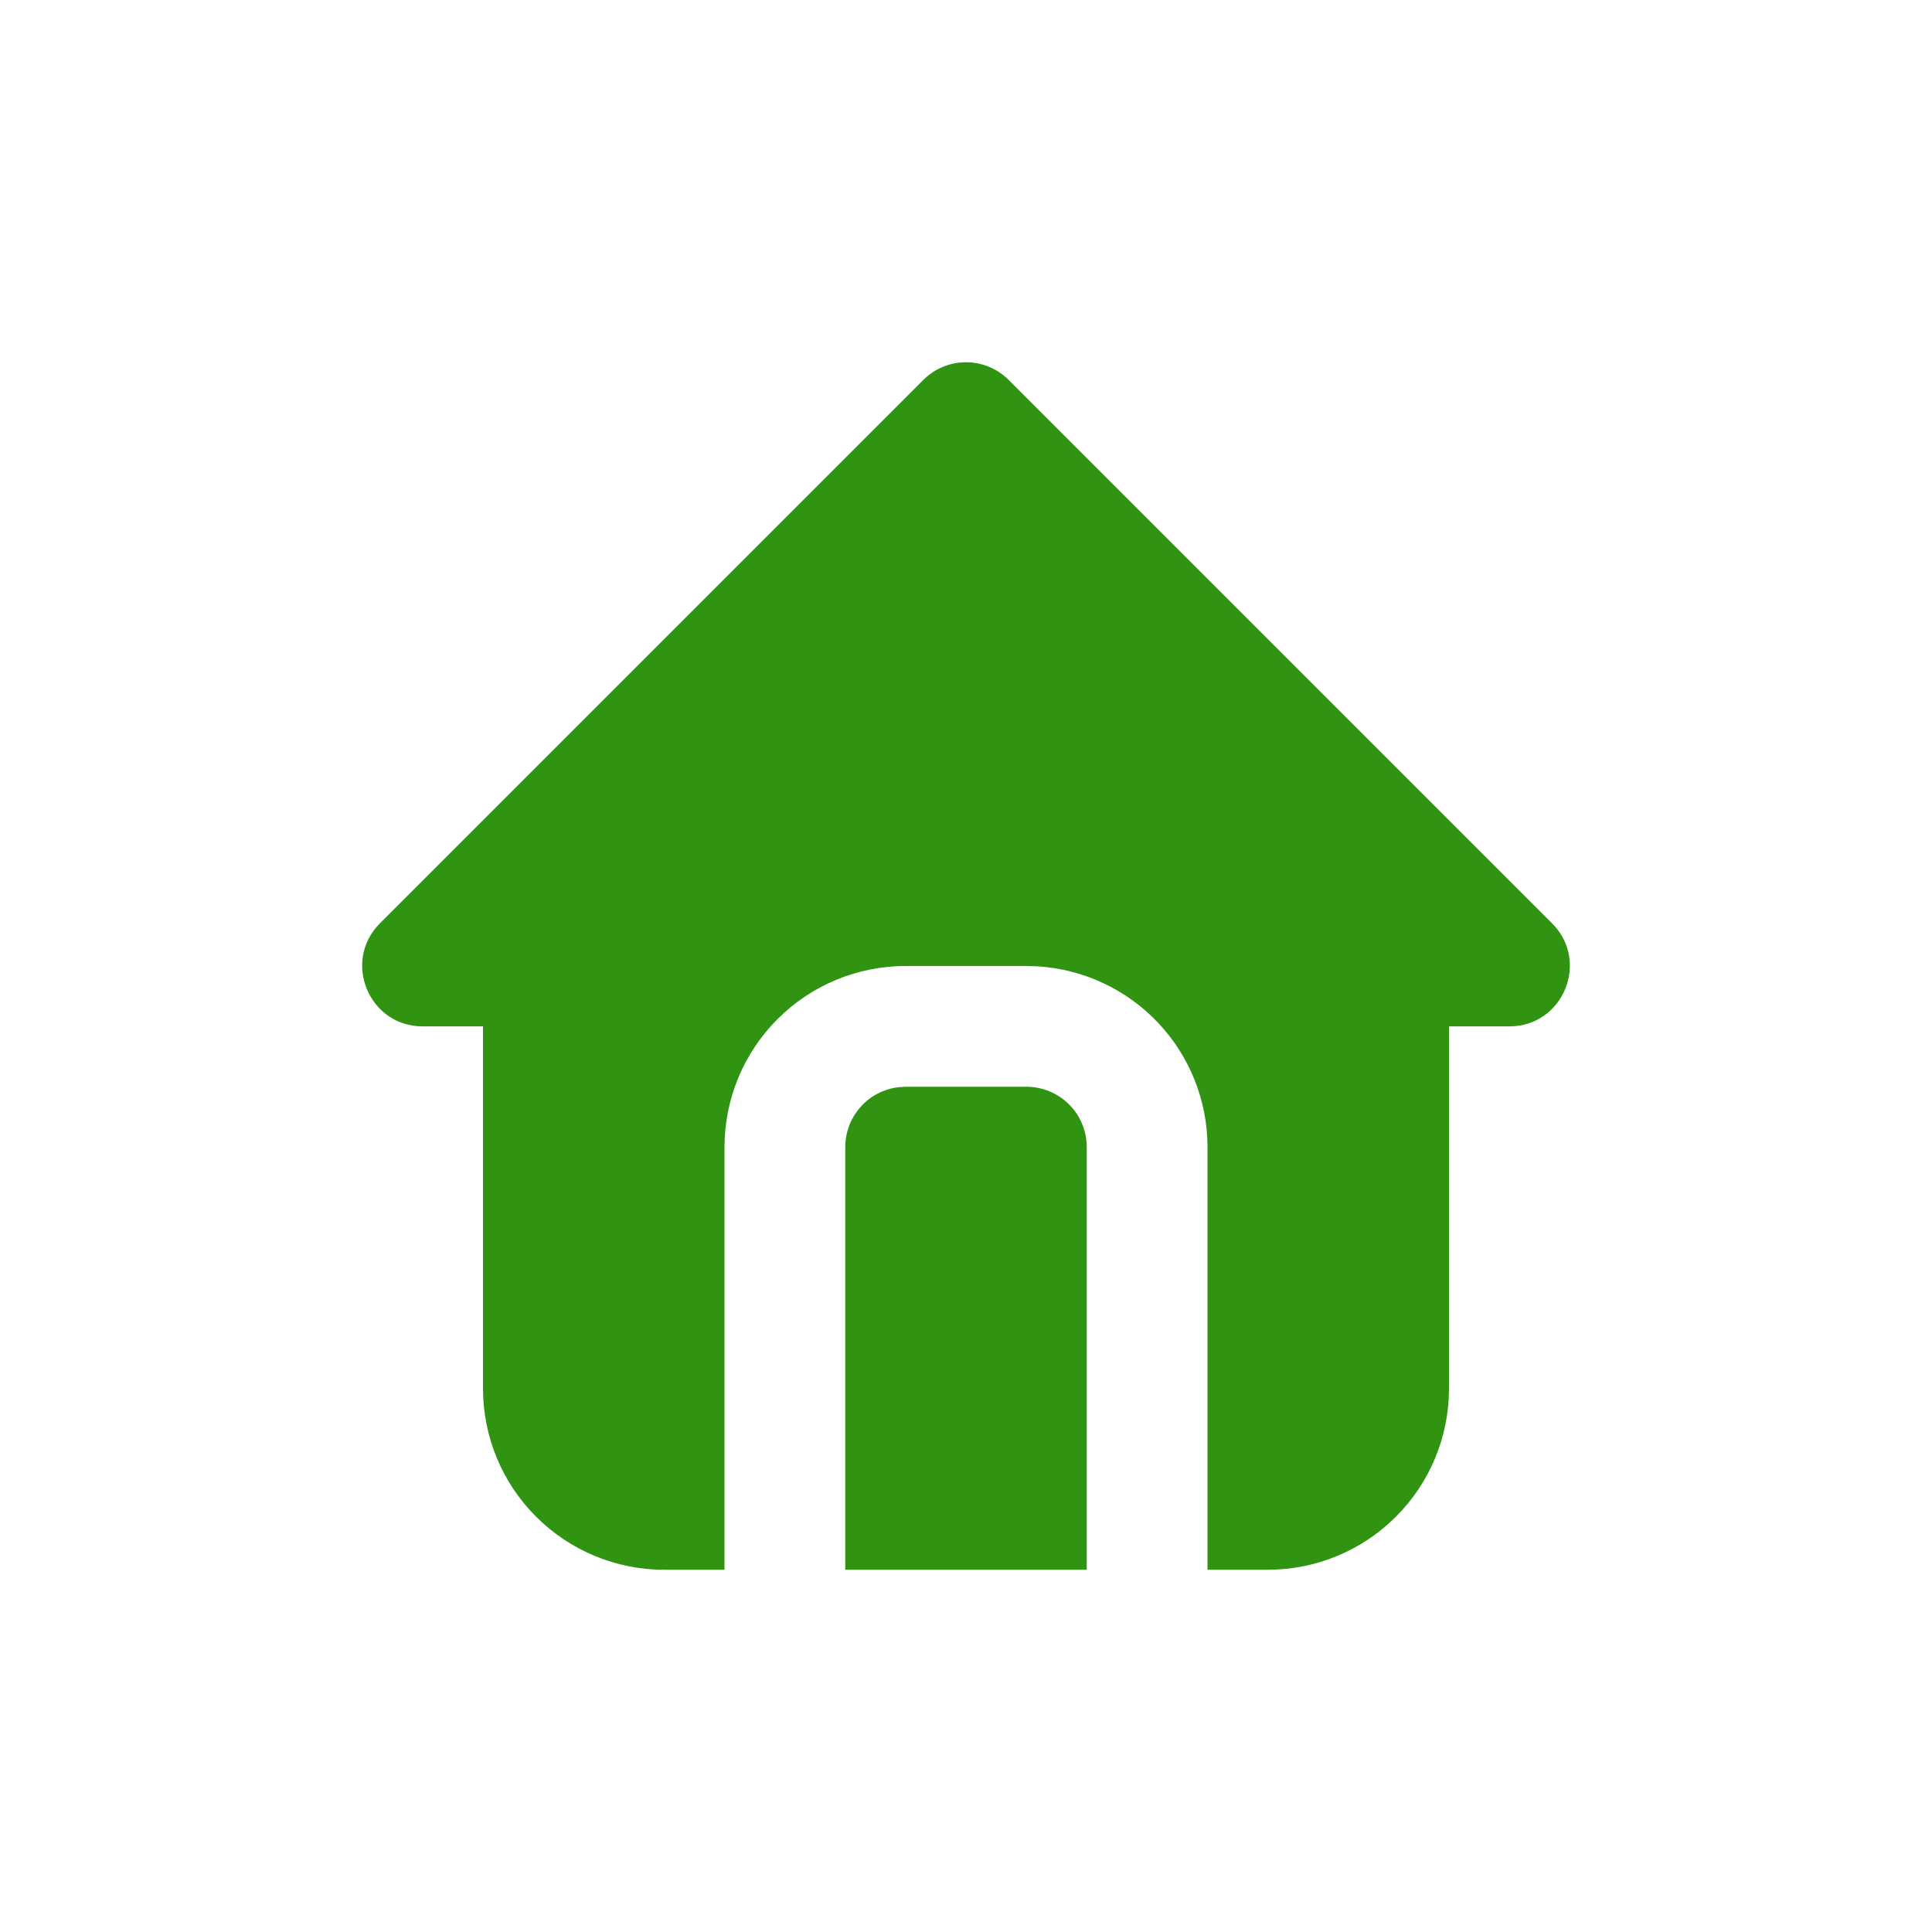<svg width="32" height="32" viewBox="0 0 32 32" fill="none" xmlns="http://www.w3.org/2000/svg">
<path d="M16.707 6.293L25.707 15.293C26.337 15.923 25.891 17 25 17H24V23C24 23.796 23.684 24.559 23.121 25.121C22.559 25.684 21.796 26 21 26H20V19C20 18.235 19.708 17.498 19.183 16.942C18.658 16.385 17.94 16.05 17.176 16.005L17 16H15C14.204 16 13.441 16.316 12.879 16.879C12.316 17.441 12 18.204 12 19V26H11C10.204 26 9.441 25.684 8.879 25.121C8.316 24.559 8 23.796 8 23V17H7C6.11 17 5.663 15.923 6.293 15.293L15.293 6.293C15.48 6.105 15.735 6 16 6C16.265 6 16.519 6.105 16.707 6.293ZM17 18C17.265 18 17.52 18.105 17.707 18.293C17.895 18.48 18 18.735 18 19V26H14V19C14 18.755 14.09 18.519 14.253 18.335C14.415 18.152 14.64 18.036 14.883 18.007L15 18H17Z" fill="#309412"/>
</svg>
